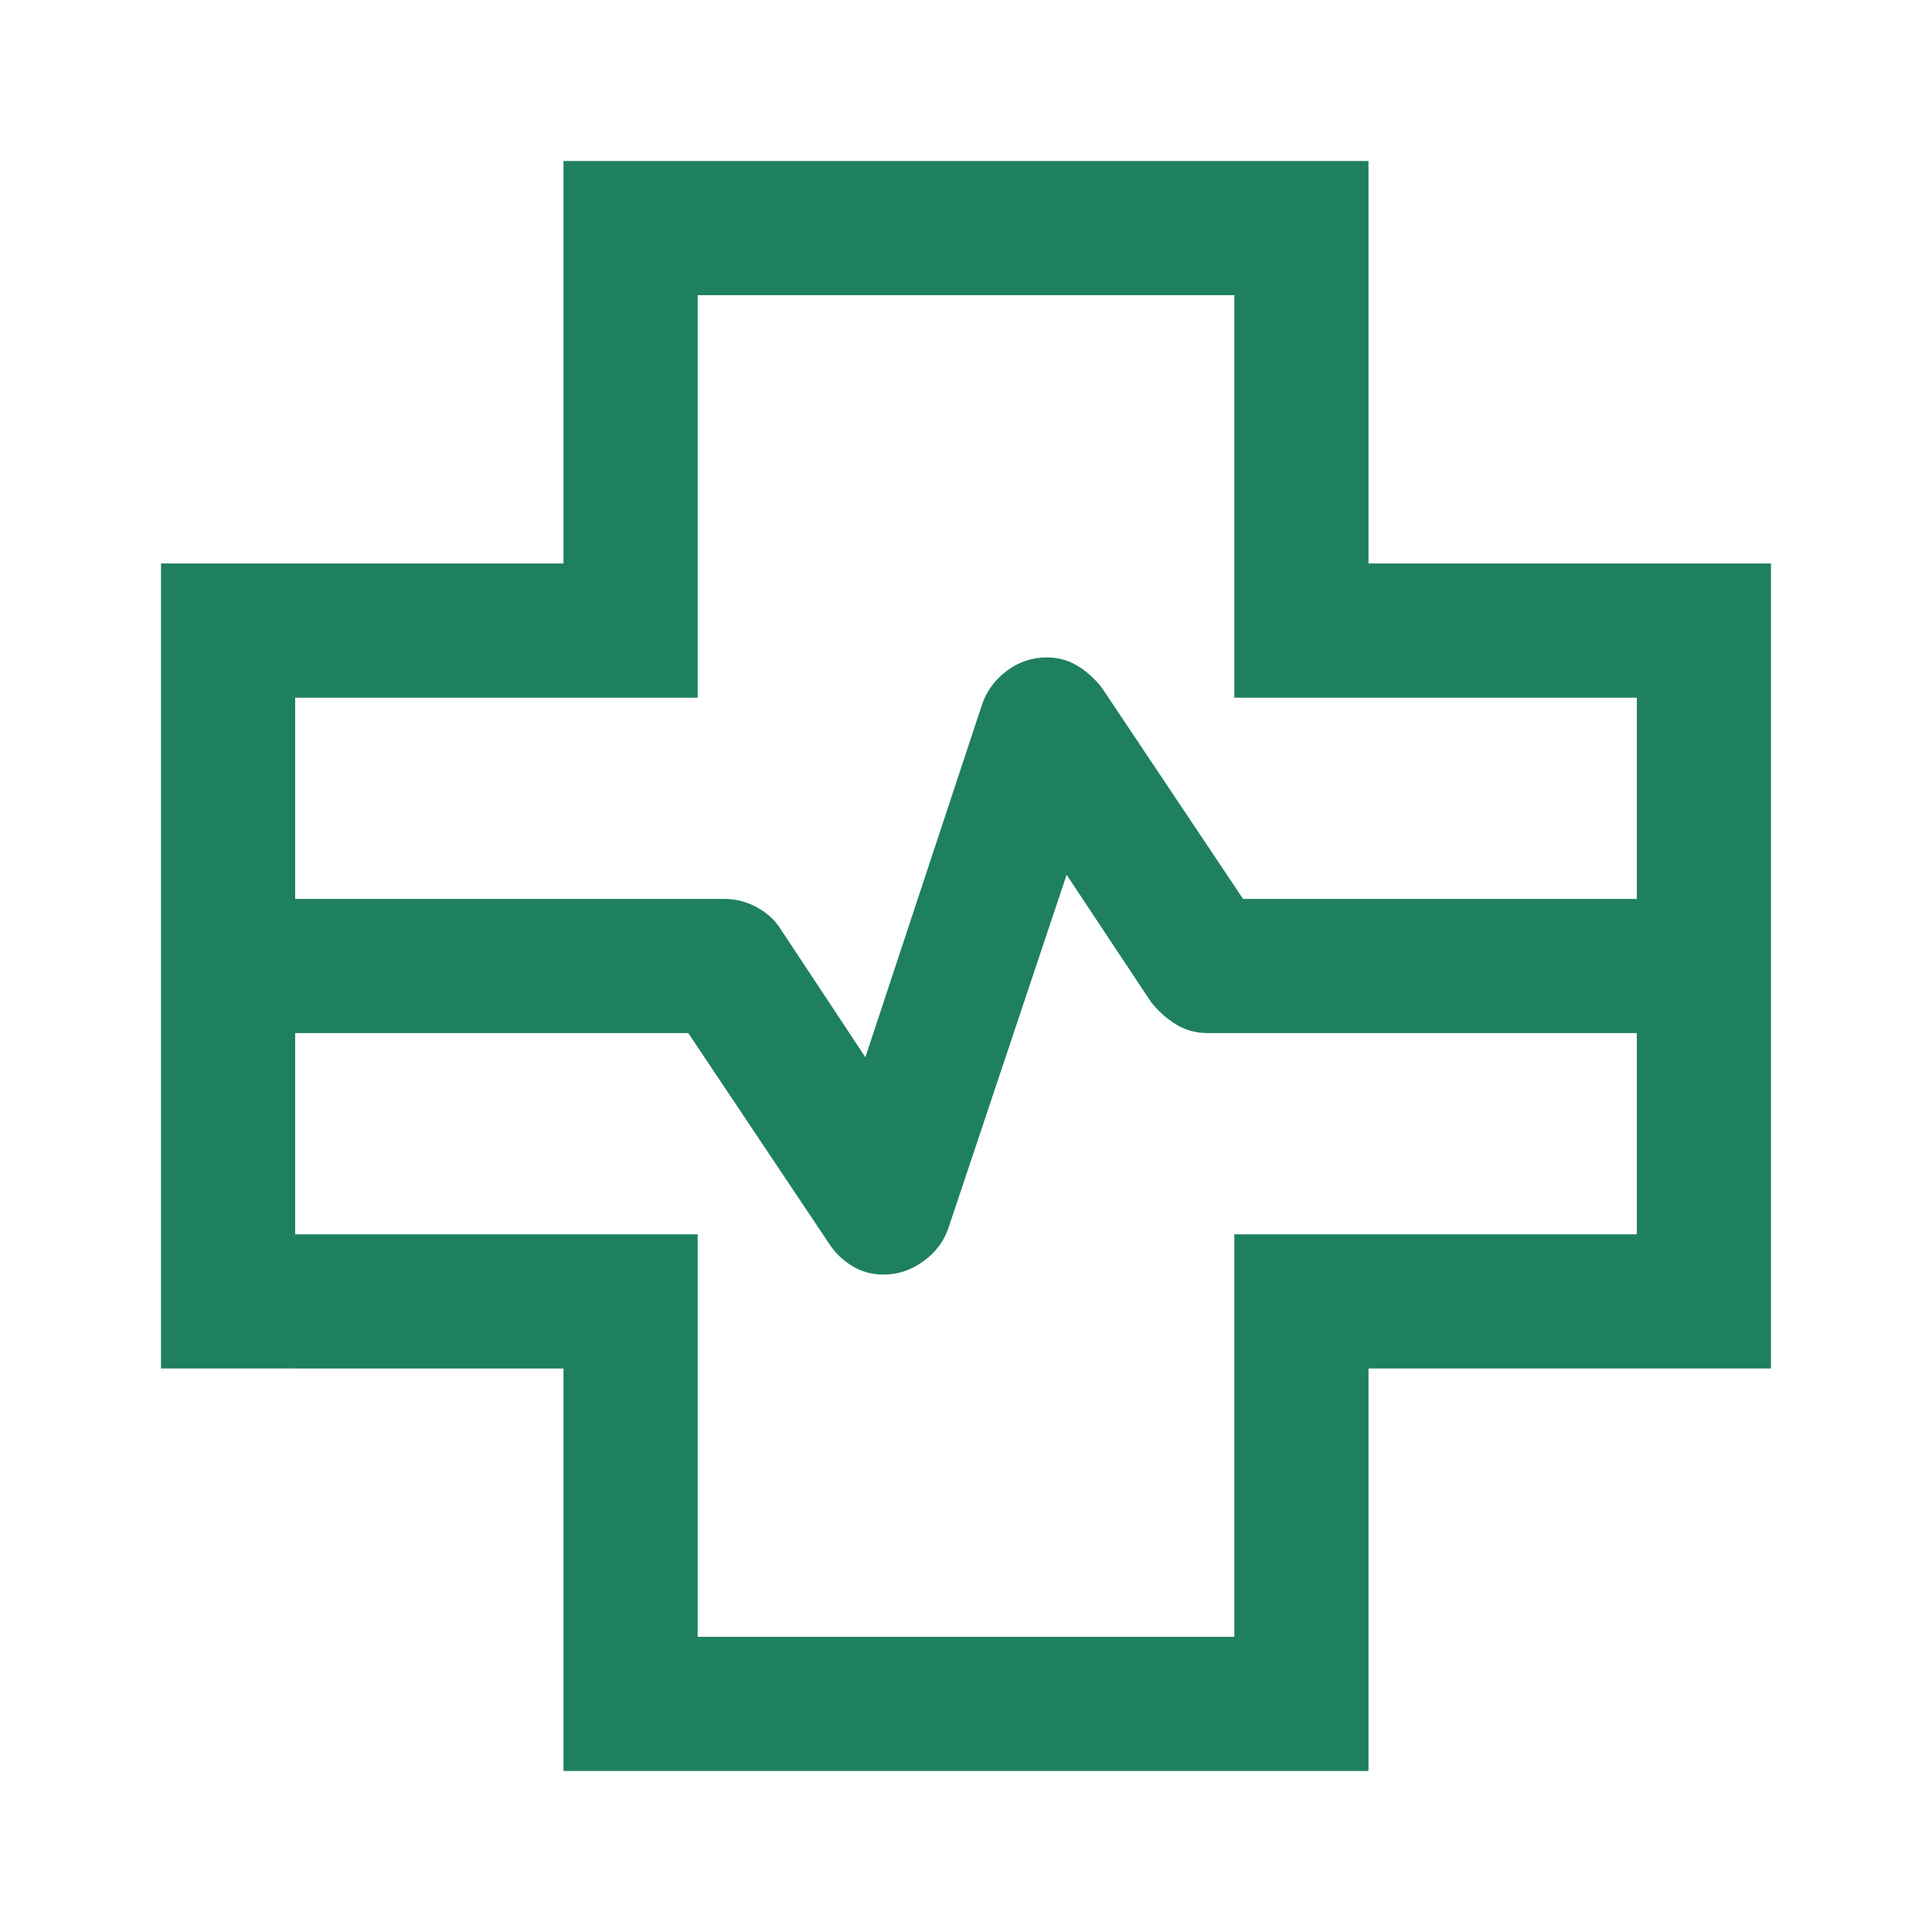 <svg xmlns="http://www.w3.org/2000/svg" height="24px" viewBox="0 -960 960 960" width="24px" fill="#1F805D"><path d="M280-80v-200H80v-400h200v-200h400v200h200v400H680v200H280ZM146.67-513.33H360q8.38 0 15.93 4.07 7.54 4.07 11.74 10.59l42.33 64L488-610q3.39-10 12.28-16.67 8.9-6.66 19.91-6.66 8.48 0 15.48 4.33t12 11l70 104.67h195.66v-100h-200v-200H346.67v200h-200v100Zm200 366.66h266.66v-200h200v-100H600q-8.67 0-15.67-4.33T572-462l-42-63.33L471.33-350q-3.31 10-12.43 16.67-9.12 6.66-19.9 6.66-8.67 0-15.67-4.33T412-342l-70-104.67H146.67v100h200v200ZM480-480Z"></path></svg>